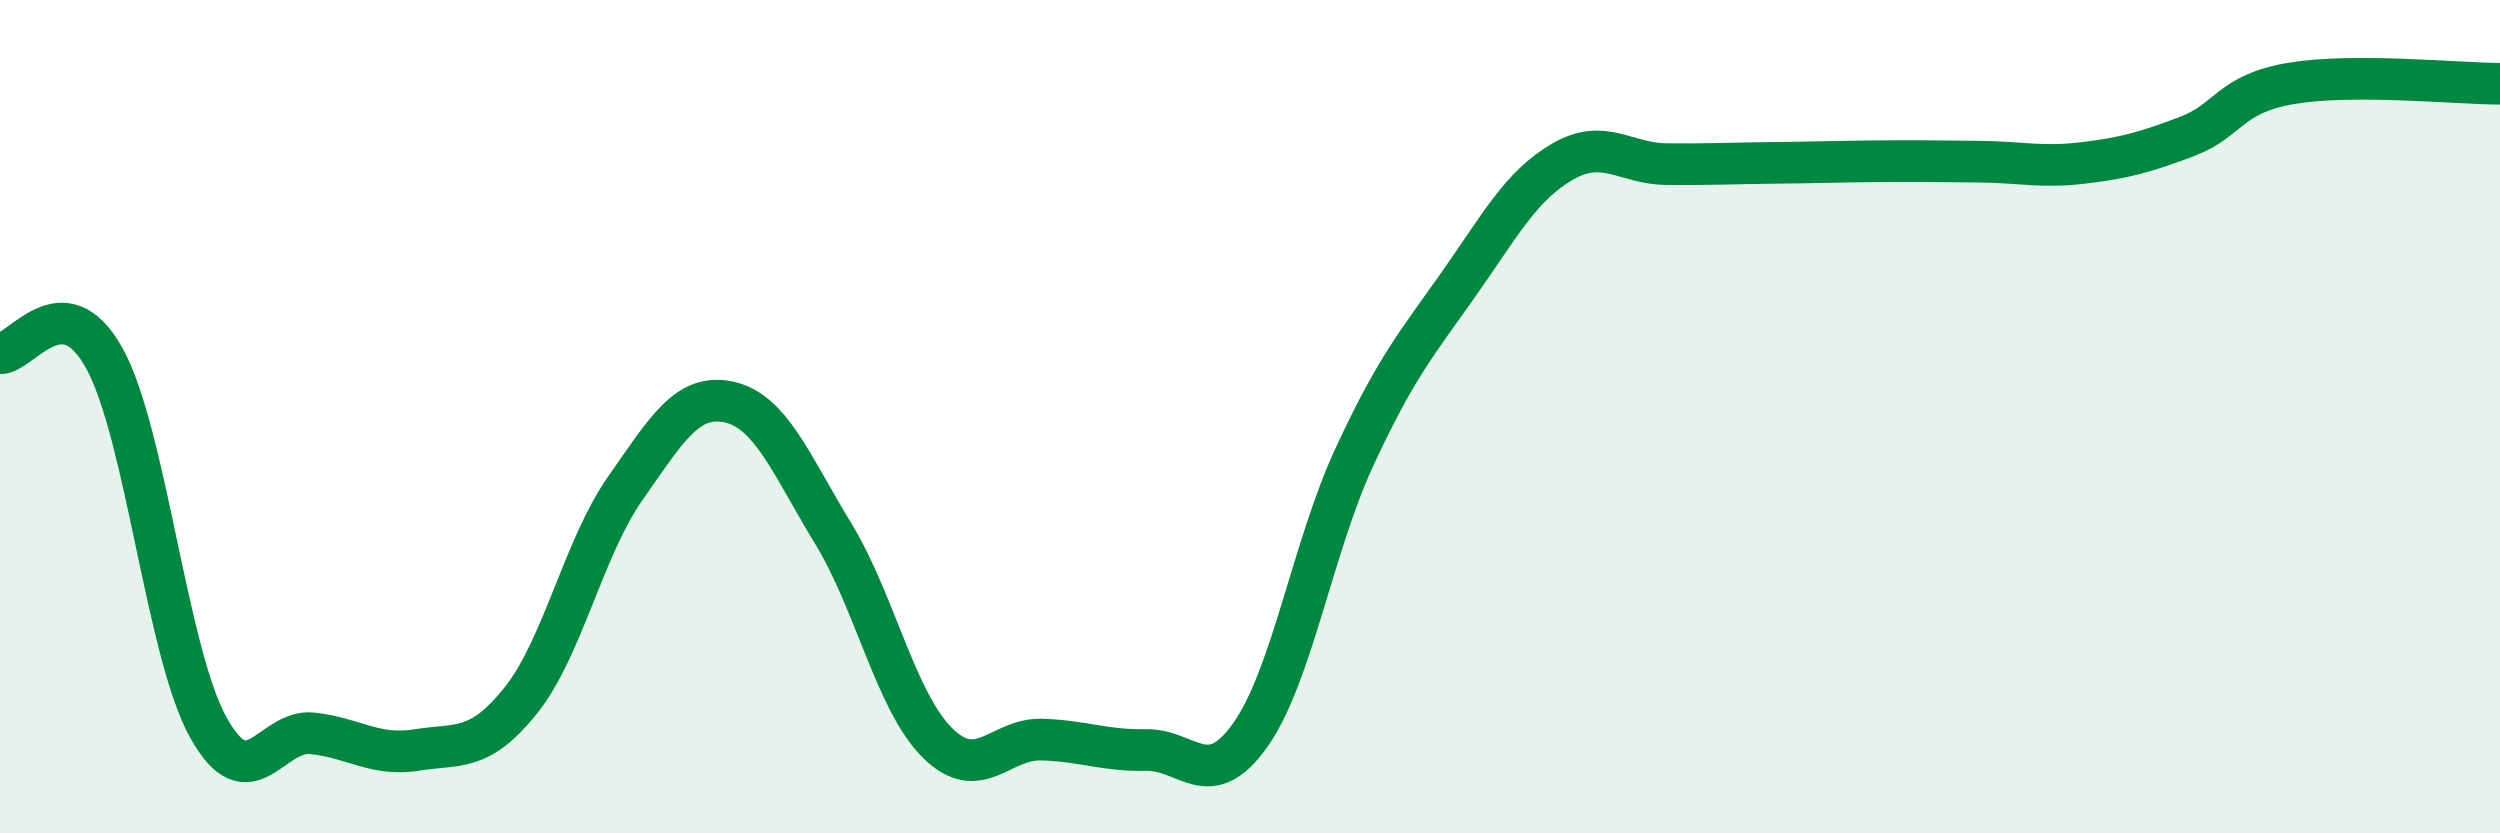 
    <svg width="60" height="20" viewBox="0 0 60 20" xmlns="http://www.w3.org/2000/svg">
      <path
        d="M 0,8.48 C 0.5,8.5 1.5,6.79 2.5,8.59 C 3.5,10.39 4,15.66 5,17.46 C 6,19.26 6.5,17.49 7.5,17.6 C 8.5,17.71 9,18.16 10,18 C 11,17.84 11.5,18.06 12.5,16.81 C 13.5,15.56 14,13.16 15,11.73 C 16,10.3 16.5,9.43 17.5,9.65 C 18.5,9.87 19,11.17 20,12.81 C 21,14.45 21.5,16.84 22.5,17.83 C 23.5,18.82 24,17.72 25,17.75 C 26,17.78 26.5,18.02 27.5,18 C 28.5,17.98 29,19.05 30,17.65 C 31,16.25 31.5,13.14 32.5,10.98 C 33.5,8.82 34,8.25 35,6.83 C 36,5.41 36.5,4.46 37.5,3.88 C 38.5,3.3 39,3.93 40,3.94 C 41,3.95 41.5,3.92 42.5,3.91 C 43.5,3.9 44,3.88 45,3.87 C 46,3.86 46.5,3.87 47.5,3.88 C 48.5,3.89 49,4.03 50,3.91 C 51,3.79 51.5,3.65 52.5,3.27 C 53.5,2.89 53.5,2.25 55,2 C 56.5,1.75 59,2.01 60,2.01L60 20L0 20Z"
        fill="#008740"
        opacity="0.1"
        stroke-linecap="round"
        stroke-linejoin="round"
      />
      <path
        d="M 0,8.48 C 0.5,8.5 1.5,6.79 2.5,8.59 C 3.5,10.39 4,15.66 5,17.46 C 6,19.26 6.5,17.49 7.5,17.6 C 8.5,17.71 9,18.16 10,18 C 11,17.84 11.5,18.06 12.5,16.81 C 13.5,15.56 14,13.16 15,11.73 C 16,10.3 16.5,9.43 17.5,9.65 C 18.5,9.87 19,11.17 20,12.81 C 21,14.45 21.5,16.84 22.5,17.83 C 23.5,18.82 24,17.72 25,17.75 C 26,17.78 26.5,18.02 27.5,18 C 28.5,17.98 29,19.05 30,17.65 C 31,16.25 31.5,13.14 32.5,10.98 C 33.5,8.82 34,8.25 35,6.83 C 36,5.41 36.5,4.46 37.5,3.88 C 38.5,3.3 39,3.93 40,3.94 C 41,3.95 41.5,3.92 42.5,3.91 C 43.5,3.9 44,3.88 45,3.87 C 46,3.86 46.5,3.87 47.5,3.88 C 48.5,3.89 49,4.03 50,3.91 C 51,3.79 51.5,3.65 52.5,3.27 C 53.5,2.89 53.5,2.25 55,2 C 56.5,1.75 59,2.01 60,2.01"
        stroke="#008740"
        stroke-width="1"
        fill="none"
        stroke-linecap="round"
        stroke-linejoin="round"
      />
    </svg>
  